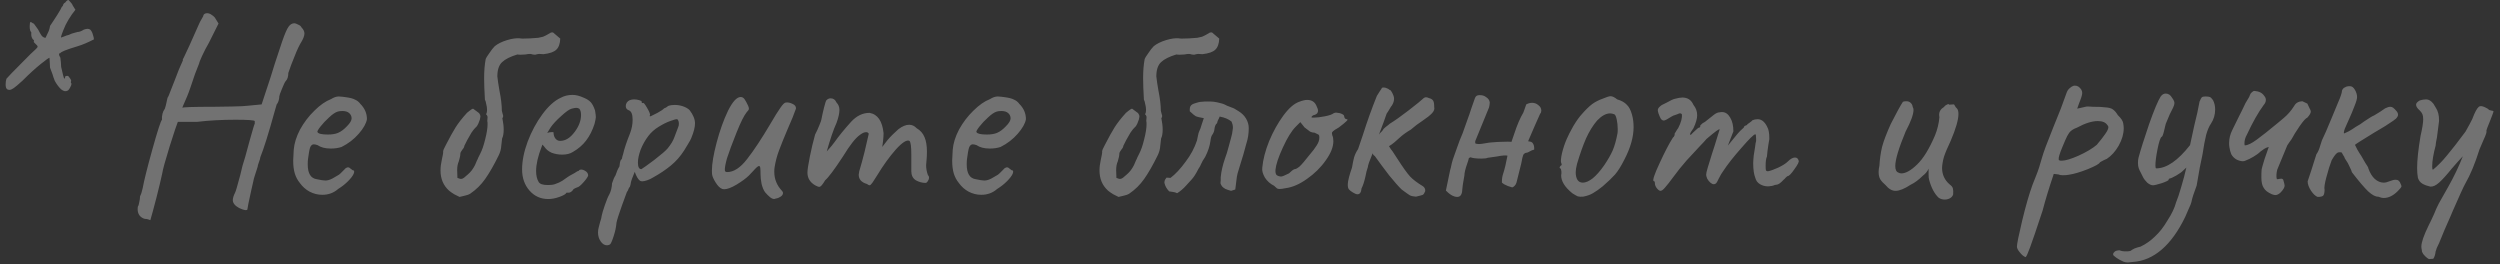 <?xml version="1.0" encoding="UTF-8"?> <svg xmlns="http://www.w3.org/2000/svg" width="227" height="24" viewBox="0 0 227 24" fill="none"><rect x="0" y="0" width="227" height="24" fill="#333333" stroke="none"/> <path d="M6.128 8.232C5.968 8.328 5.776 8.288 5.552 8.112C5.344 7.92 5.152 7.664 4.976 7.344C4.88 7.104 4.808 6.896 4.76 6.72L4.544 6.144L4.496 5.256C4.464 5.224 4.2 5.408 3.704 5.808C3.224 6.192 2.672 6.696 2.048 7.32C1.68 7.656 1.416 7.88 1.256 7.992C1.096 8.104 0.968 8.16 0.872 8.16C0.744 8.16 0.656 8.128 0.608 8.064C0.56 8 0.536 7.944 0.536 7.896C0.52 7.864 0.512 7.784 0.512 7.656C0.512 7.464 0.536 7.296 0.584 7.152C0.744 6.96 1.192 6.496 1.928 5.76C2.664 5.008 3.096 4.584 3.224 4.488C3.352 4.376 3.416 4.288 3.416 4.224C3.416 4.176 3.352 4.096 3.224 3.984C3.192 3.952 3.16 3.92 3.128 3.888C3.096 3.856 3.072 3.824 3.056 3.792C3.056 3.76 3.072 3.744 3.104 3.744C3.104 3.728 3.096 3.704 3.08 3.672C3.064 3.624 3.032 3.592 2.984 3.576C2.888 3.432 2.84 3.296 2.84 3.168V2.928C2.744 2.848 2.696 2.672 2.696 2.4C2.696 2.176 2.72 2.04 2.768 1.992C2.784 1.992 2.808 2 2.84 2.016C2.872 2.032 2.92 2.064 2.984 2.112C3.048 2.112 3.128 2.192 3.224 2.352C3.32 2.496 3.4 2.608 3.464 2.688C3.592 2.944 3.704 3.136 3.8 3.264C3.912 3.376 4.024 3.432 4.136 3.432C4.168 3.368 4.232 3.232 4.328 3.024C4.44 2.816 4.512 2.592 4.544 2.352C4.672 2.176 4.784 2.008 4.88 1.848C4.992 1.672 5.096 1.512 5.192 1.368C5.336 1.128 5.432 0.968 5.48 0.888C5.512 0.808 5.552 0.728 5.6 0.648C5.664 0.568 5.704 0.52 5.72 0.504C5.72 0.472 5.736 0.424 5.768 0.36C5.816 0.296 5.864 0.256 5.912 0.24C6.008 0.112 6.08 0.04 6.128 0.024C6.176 -0.008 6.216 -0.008 6.248 0.024C6.296 0.088 6.36 0.16 6.44 0.24C6.52 0.32 6.576 0.408 6.608 0.504L6.848 0.888L6.536 1.296C6.312 1.616 6.12 1.936 5.96 2.256C5.816 2.576 5.704 2.848 5.624 3.072C5.544 3.296 5.52 3.408 5.552 3.408C5.6 3.392 5.688 3.36 5.816 3.312C5.96 3.248 6.104 3.2 6.248 3.168C6.44 3.072 6.616 3.008 6.776 2.976C6.936 2.928 7.024 2.904 7.04 2.904C7.2 2.904 7.392 2.832 7.616 2.688C7.76 2.64 7.872 2.616 7.952 2.616C8.032 2.616 8.112 2.64 8.192 2.688C8.304 2.8 8.384 2.952 8.432 3.144C8.496 3.32 8.528 3.464 8.528 3.576C7.968 3.864 7.472 4.072 7.04 4.2C6.032 4.504 5.512 4.712 5.48 4.824C5.4 4.824 5.36 4.864 5.36 4.944C5.36 5.008 5.4 5.104 5.48 5.232C5.496 5.328 5.512 5.472 5.528 5.664C5.544 5.84 5.552 5.976 5.552 6.072C5.632 6.376 5.688 6.616 5.72 6.792C5.768 6.968 5.8 7.08 5.816 7.128C5.864 7.128 5.888 7.12 5.888 7.104C5.904 7.072 5.912 7.032 5.912 6.984C5.912 6.92 5.984 6.888 6.128 6.888C6.192 6.888 6.272 6.968 6.368 7.128C6.464 7.272 6.488 7.36 6.44 7.392V7.536C6.472 7.536 6.488 7.56 6.488 7.608C6.488 7.704 6.44 7.832 6.344 7.992C6.248 8.152 6.176 8.232 6.128 8.232ZM13.651 19.992C13.619 19.976 13.555 19.952 13.459 19.92C13.363 19.888 13.259 19.872 13.147 19.872C12.955 19.824 12.795 19.72 12.667 19.56C12.555 19.4 12.499 19.216 12.499 19.008C12.499 18.896 12.507 18.808 12.523 18.744C12.571 18.696 12.611 18.568 12.643 18.36C12.691 18.168 12.715 17.992 12.715 17.832C12.763 17.736 12.803 17.64 12.835 17.544C12.867 17.432 12.907 17.28 12.955 17.088C13.083 16.384 13.379 15.2 13.843 13.536C14.307 11.872 14.595 10.984 14.707 10.872V10.608C14.707 10.56 14.723 10.464 14.755 10.32C14.787 10.176 14.859 10.024 14.971 9.864C15.035 9.672 15.083 9.488 15.115 9.312C15.163 9.12 15.195 8.976 15.211 8.88C15.275 8.8 15.379 8.56 15.523 8.16C15.683 7.76 15.787 7.496 15.835 7.368C15.947 7.064 16.083 6.712 16.243 6.312C16.419 5.896 16.539 5.624 16.603 5.496V5.376C16.635 5.344 16.715 5.184 16.843 4.896C16.987 4.592 17.107 4.336 17.203 4.128C17.315 3.872 17.611 3.208 18.091 2.136C18.139 2.024 18.211 1.888 18.307 1.728C18.419 1.552 18.475 1.432 18.475 1.368C18.539 1.256 18.651 1.2 18.811 1.2C18.955 1.2 19.099 1.256 19.243 1.368C19.403 1.464 19.523 1.592 19.603 1.752L19.843 2.136L18.979 3.864C18.739 4.28 18.531 4.68 18.355 5.064C18.179 5.448 18.091 5.672 18.091 5.736C18.027 5.896 17.899 6.224 17.707 6.72C17.531 7.216 17.387 7.64 17.275 7.992C17.195 8.232 17.099 8.488 16.987 8.76C16.875 9.016 16.795 9.2 16.747 9.312C16.619 9.6 16.555 9.76 16.555 9.792C16.555 9.728 17.515 9.696 19.435 9.696C19.739 9.696 20.275 9.688 21.043 9.672C21.827 9.656 22.315 9.632 22.507 9.6L23.755 9.48L24.571 7.008C24.731 6.448 25.083 5.36 25.627 3.744C25.867 3.056 26.059 2.616 26.203 2.424C26.347 2.216 26.523 2.112 26.731 2.112C26.811 2.112 26.923 2.152 27.067 2.232C27.227 2.296 27.331 2.384 27.379 2.496C27.555 2.672 27.643 2.856 27.643 3.048C27.643 3.272 27.515 3.584 27.259 3.984C27.067 4.32 26.795 4.952 26.443 5.88C26.299 6.312 26.211 6.56 26.179 6.624C26.179 6.96 26.099 7.208 25.939 7.368C25.875 7.432 25.763 7.664 25.603 8.064C25.443 8.448 25.363 8.672 25.363 8.736C25.363 8.864 25.339 9.008 25.291 9.168C25.243 9.312 25.187 9.416 25.123 9.48L24.955 10.056C24.395 12.088 23.955 13.496 23.635 14.28C23.635 14.36 23.595 14.504 23.515 14.712C23.435 14.92 23.395 15.064 23.395 15.144C23.363 15.256 23.291 15.48 23.179 15.816C23.067 16.152 23.011 16.352 23.011 16.416C22.979 16.592 22.915 16.872 22.819 17.256C22.579 18.344 22.459 18.936 22.459 19.032C22.427 19.064 22.379 19.08 22.315 19.08C22.251 19.08 22.147 19.056 22.003 19.008C21.875 18.96 21.779 18.92 21.715 18.888C21.331 18.68 21.139 18.44 21.139 18.168C21.139 17.992 21.211 17.76 21.355 17.472C21.403 17.392 21.555 16.872 21.811 15.912L22.027 15.024C22.123 14.768 22.339 14.008 22.675 12.744C22.947 11.768 23.099 11.264 23.131 11.232V10.992C23.083 10.912 22.499 10.872 21.379 10.872C20.115 10.872 18.955 10.936 17.899 11.064H16.771H16.147C16.067 11.24 15.819 11.984 15.403 13.296C15.003 14.592 14.779 15.408 14.731 15.744C14.619 16.272 14.443 17.008 14.203 17.952C13.963 18.88 13.779 19.56 13.651 19.992ZM30.702 17.16C30.302 17.512 29.822 17.688 29.262 17.688C28.862 17.688 28.478 17.592 28.11 17.4C27.758 17.208 27.462 16.944 27.222 16.608C27.014 16.352 26.862 16.064 26.766 15.744C26.67 15.424 26.622 15.032 26.622 14.568C26.622 14.408 26.638 14.088 26.67 13.608C26.718 13.016 26.91 12.4 27.246 11.76C27.598 11.12 28.03 10.552 28.542 10.056C29.054 9.544 29.558 9.192 30.054 9C30.31 8.84 30.542 8.76 30.75 8.76C30.862 8.76 30.974 8.768 31.086 8.784C31.198 8.8 31.318 8.816 31.446 8.832C31.798 8.88 32.062 8.952 32.238 9.048C32.43 9.128 32.59 9.256 32.718 9.432C33.118 9.832 33.318 10.296 33.318 10.824C33.254 11.208 33.006 11.648 32.574 12.144C32.142 12.64 31.622 13.04 31.014 13.344C30.726 13.44 30.398 13.488 30.03 13.488C29.534 13.488 29.134 13.384 28.83 13.176C28.686 13.128 28.574 13.104 28.494 13.104C28.35 13.104 28.238 13.2 28.158 13.392C28.094 13.584 28.03 13.936 27.966 14.448C27.95 14.56 27.942 14.72 27.942 14.928C27.942 15.744 28.214 16.192 28.758 16.272C29.126 16.352 29.39 16.392 29.55 16.392C29.742 16.392 29.958 16.328 30.198 16.2L30.654 15.936C30.75 15.888 30.838 15.824 30.918 15.744C30.998 15.664 31.07 15.592 31.134 15.528C31.166 15.496 31.214 15.448 31.278 15.384C31.342 15.304 31.398 15.256 31.446 15.24C31.51 15.208 31.566 15.192 31.614 15.192C31.678 15.192 31.75 15.232 31.83 15.312C31.91 15.376 31.974 15.424 32.022 15.456C32.166 15.456 32.198 15.56 32.118 15.768C32.038 15.96 31.862 16.192 31.59 16.464C31.334 16.72 31.038 16.952 30.702 17.16ZM30.678 12.072C30.95 11.96 31.222 11.76 31.494 11.472C31.782 11.184 31.926 10.944 31.926 10.752C31.926 10.56 31.854 10.4 31.71 10.272C31.566 10.144 31.366 10.08 31.11 10.08C30.918 10.08 30.774 10.096 30.678 10.128C30.454 10.192 30.19 10.368 29.886 10.656C29.582 10.928 29.318 11.208 29.094 11.496C28.87 11.784 28.782 11.952 28.83 12C28.91 12.144 29.222 12.216 29.766 12.216C30.134 12.216 30.438 12.168 30.678 12.072ZM41.727 17.88C41.631 17.832 41.471 17.752 41.247 17.64C41.039 17.512 40.879 17.4 40.767 17.304C40.255 16.84 39.999 16.232 39.999 15.48C39.999 15.176 40.039 14.848 40.119 14.496C40.199 14.128 40.239 13.92 40.239 13.872C40.223 13.744 40.255 13.608 40.335 13.464C40.415 13.304 40.471 13.192 40.503 13.128C40.839 12.472 41.127 11.952 41.367 11.568C41.607 11.184 41.951 10.744 42.399 10.248C42.447 10.216 42.527 10.152 42.639 10.056C42.751 9.96 42.855 9.896 42.951 9.864L43.503 10.272C43.583 10.384 43.623 10.488 43.623 10.584C43.623 10.632 43.607 10.72 43.575 10.848C43.479 11.136 43.391 11.336 43.311 11.448C43.119 11.624 42.951 11.824 42.807 12.048C42.679 12.256 42.551 12.48 42.423 12.72C42.311 12.944 42.223 13.12 42.159 13.248C42.159 13.344 42.095 13.464 41.967 13.608C41.855 13.752 41.799 13.872 41.799 13.968C41.799 14.112 41.751 14.344 41.655 14.664C41.559 14.872 41.511 15.136 41.511 15.456L41.535 16.152C41.695 16.216 41.799 16.248 41.847 16.248C41.975 16.248 42.111 16.176 42.255 16.032C42.575 15.776 42.799 15.544 42.927 15.336C43.071 15.128 43.199 14.872 43.311 14.568C43.359 14.488 43.399 14.4 43.431 14.304C43.479 14.192 43.535 14.08 43.599 13.968C43.775 13.632 43.927 13.192 44.055 12.648C44.199 12.088 44.271 11.632 44.271 11.28C44.271 11.136 44.263 11.04 44.247 10.992V10.944L44.271 10.656C44.271 10.544 44.223 10.448 44.127 10.368C44.191 10.304 44.223 10.168 44.223 9.96C44.223 9.8 44.199 9.632 44.151 9.456C44.119 9.264 44.079 9.128 44.031 9.048C43.983 8.248 43.959 7.6 43.959 7.104C43.959 6.432 44.007 5.848 44.103 5.352C44.119 5.288 44.223 5.12 44.415 4.848C44.607 4.56 44.775 4.344 44.919 4.2C45.191 3.976 45.559 3.792 46.023 3.648C46.487 3.504 46.895 3.448 47.247 3.48C47.231 3.496 47.311 3.504 47.487 3.504C47.887 3.504 48.351 3.48 48.879 3.432C49.055 3.4 49.199 3.368 49.311 3.336C49.439 3.288 49.639 3.184 49.911 3.024C49.975 2.976 50.023 2.952 50.055 2.952C50.103 2.936 50.159 2.936 50.223 2.952L50.871 3.504C50.855 3.968 50.735 4.304 50.511 4.512C50.303 4.72 49.911 4.856 49.335 4.92L48.975 4.896C48.911 4.896 48.815 4.912 48.687 4.944C48.655 4.96 48.615 4.968 48.567 4.968C48.503 4.968 48.431 4.96 48.351 4.944C48.271 4.912 48.199 4.896 48.135 4.896C48.007 4.896 47.871 4.912 47.727 4.944C47.583 4.96 47.439 4.968 47.295 4.968C47.151 4.968 47.047 4.96 46.983 4.944C46.343 5.136 45.879 5.368 45.591 5.64C45.303 5.912 45.159 6.344 45.159 6.936C45.191 7.256 45.255 7.688 45.351 8.232C45.495 8.952 45.567 9.56 45.567 10.056C45.583 10.152 45.607 10.248 45.639 10.344C45.671 10.424 45.687 10.488 45.687 10.536C45.687 10.616 45.663 10.68 45.615 10.728C45.695 11.128 45.735 11.472 45.735 11.76C45.735 12.112 45.687 12.384 45.591 12.576C45.575 12.672 45.551 12.88 45.519 13.2C45.503 13.52 45.423 13.824 45.279 14.112C44.847 14.992 44.439 15.704 44.055 16.248C43.687 16.776 43.231 17.224 42.687 17.592C42.591 17.656 42.439 17.712 42.231 17.76C42.023 17.808 41.855 17.848 41.727 17.88ZM49.782 18.072C49.094 18.072 48.526 17.816 48.078 17.304C47.63 16.792 47.406 16.152 47.406 15.384C47.406 14.616 47.574 13.776 47.91 12.864C48.262 11.936 48.71 11.104 49.254 10.368C49.798 9.632 50.35 9.136 50.91 8.88C51.23 8.704 51.59 8.616 51.99 8.616C52.294 8.616 52.638 8.704 53.022 8.88C53.294 8.992 53.502 9.128 53.646 9.288C53.79 9.448 53.918 9.696 54.03 10.032C54.078 10.32 54.102 10.52 54.102 10.632C54.102 10.728 54.062 10.936 53.982 11.256C53.79 11.848 53.534 12.352 53.214 12.768C52.91 13.168 52.51 13.512 52.014 13.8C51.758 13.96 51.438 14.04 51.054 14.04C50.718 14.04 50.398 13.984 50.094 13.872C49.806 13.744 49.582 13.56 49.422 13.32L49.254 13.128L49.182 13.32C48.846 14.184 48.678 14.92 48.678 15.528C48.678 15.944 48.758 16.28 48.918 16.536C49.03 16.712 49.302 16.8 49.734 16.8C50.054 16.8 50.286 16.768 50.43 16.704C50.67 16.624 50.878 16.528 51.054 16.416C51.246 16.288 51.43 16.16 51.606 16.032L51.702 15.984H51.678C51.87 15.888 52.03 15.8 52.158 15.72C52.286 15.64 52.374 15.584 52.422 15.552C52.454 15.552 52.486 15.544 52.518 15.528C52.55 15.512 52.582 15.48 52.614 15.432C52.758 15.368 52.926 15.392 53.118 15.504C53.31 15.616 53.406 15.76 53.406 15.936C53.374 16.064 53.23 16.272 52.974 16.56C52.718 16.848 52.526 17 52.398 17.016C52.382 17.016 52.326 17.04 52.23 17.088C52.134 17.136 52.07 17.176 52.038 17.208H52.062C51.918 17.4 51.774 17.496 51.63 17.496H51.438C51.374 17.624 51.158 17.752 50.79 17.88C50.438 18.008 50.102 18.072 49.782 18.072ZM50.862 12.792C51.342 12.792 51.782 12.52 52.182 11.976C52.566 11.464 52.758 10.952 52.758 10.44C52.758 10.168 52.702 9.976 52.59 9.864C52.494 9.816 52.406 9.792 52.326 9.792C52.246 9.792 52.11 9.816 51.918 9.864C51.71 9.912 51.39 10.136 50.958 10.536C50.526 10.92 50.206 11.264 49.998 11.568L49.686 12.072C49.814 12.024 49.934 12 50.046 12C50.174 11.984 50.246 11.992 50.262 12.024C50.262 12.248 50.318 12.432 50.43 12.576C50.542 12.72 50.686 12.792 50.862 12.792ZM55.379 22.2C55.283 22.248 55.195 22.272 55.115 22.272C54.891 22.272 54.699 22.152 54.539 21.912C54.379 21.688 54.299 21.416 54.299 21.096C54.299 20.952 54.323 20.792 54.371 20.616C54.387 20.552 54.427 20.4 54.491 20.16C54.571 19.936 54.619 19.744 54.635 19.584C54.667 19.408 54.763 19.088 54.923 18.624C55.083 18.16 55.211 17.848 55.307 17.688C55.387 17.544 55.451 17.376 55.499 17.184C55.547 16.976 55.571 16.8 55.571 16.656C55.683 16.304 55.787 16.064 55.883 15.936C55.995 15.584 56.115 15.312 56.243 15.12C56.259 15.072 56.275 14.96 56.291 14.784C56.323 14.592 56.379 14.48 56.459 14.448C56.507 14.224 56.547 14.072 56.579 13.992C56.691 13.496 56.899 12.872 57.203 12.12C57.363 11.704 57.443 11.288 57.443 10.872C57.443 10.376 57.323 10.088 57.083 10.008C56.907 9.944 56.819 9.816 56.819 9.624C56.819 9.512 56.851 9.408 56.915 9.312C56.979 9.216 57.067 9.144 57.179 9.096C57.307 9.048 57.435 9.024 57.563 9.024C57.739 9.024 57.899 9.048 58.043 9.096C58.203 9.144 58.275 9.184 58.259 9.216C58.259 9.264 58.267 9.304 58.283 9.336C58.299 9.352 58.331 9.36 58.379 9.36C58.427 9.296 58.547 9.432 58.739 9.768C58.931 10.088 59.027 10.312 59.027 10.44C58.995 10.488 58.979 10.52 58.979 10.536C58.995 10.552 59.027 10.56 59.075 10.56C59.187 10.512 59.395 10.408 59.699 10.248C60.019 10.072 60.219 9.936 60.299 9.84C60.331 9.824 60.387 9.8 60.467 9.768C60.547 9.72 60.611 9.672 60.659 9.624C60.835 9.56 61.035 9.528 61.259 9.528C61.515 9.528 61.763 9.568 62.003 9.648C62.243 9.728 62.443 9.84 62.603 9.984C62.939 10.416 63.107 10.824 63.107 11.208C63.107 11.544 62.995 11.984 62.771 12.528C62.739 12.624 62.635 12.816 62.459 13.104C62.299 13.376 62.187 13.56 62.123 13.656C61.787 14.184 61.387 14.64 60.923 15.024C60.459 15.408 59.923 15.768 59.315 16.104C59.139 16.216 58.955 16.304 58.763 16.368C58.587 16.432 58.435 16.464 58.307 16.464C58.243 16.464 58.179 16.448 58.115 16.416C57.939 16.288 57.779 16.016 57.635 15.6C57.427 16.096 57.307 16.432 57.275 16.608C57.275 16.656 57.259 16.736 57.227 16.848C57.211 16.944 57.171 17.016 57.107 17.064C57.107 17.08 57.091 17.12 57.059 17.184C57.043 17.248 56.995 17.336 56.915 17.448C56.675 18.12 56.523 18.536 56.459 18.696C56.187 19.464 56.027 19.968 55.979 20.208C55.947 20.608 55.859 21.024 55.715 21.456C55.571 21.904 55.459 22.152 55.379 22.2ZM58.235 15.36C58.379 15.28 58.771 15 59.411 14.52C60.051 14.024 60.451 13.68 60.611 13.488C60.915 13.12 61.123 12.776 61.235 12.456C61.395 12.056 61.507 11.76 61.571 11.568C61.619 11.472 61.643 11.36 61.643 11.232C61.643 11.056 61.595 10.92 61.499 10.824C61.403 10.808 61.187 10.864 60.851 10.992C60.531 11.104 60.179 11.28 59.795 11.52C59.427 11.744 59.115 12.024 58.859 12.36C58.571 12.744 58.339 13.16 58.163 13.608C58.003 14.056 57.923 14.44 57.923 14.76C57.923 15.16 58.027 15.36 58.235 15.36ZM70.449 18.024C70.305 18.104 70.137 18.072 69.945 17.928C69.769 17.784 69.609 17.624 69.465 17.448C69.337 17.272 69.233 17.024 69.153 16.704C69.089 16.384 69.057 16.088 69.057 15.816C69.057 15.544 69.049 15.352 69.033 15.24C69.017 15.128 68.977 15.072 68.913 15.072C68.833 15.072 68.665 15.216 68.409 15.504L68.001 15.936C67.761 16.176 67.393 16.448 66.897 16.752C66.417 17.04 66.033 17.184 65.745 17.184C65.537 17.184 65.329 17.048 65.121 16.776C64.913 16.488 64.769 16.224 64.689 15.984C64.657 15.904 64.641 15.744 64.641 15.504C64.641 14.88 64.785 14.024 65.073 12.936C65.361 11.848 65.705 10.888 66.105 10.056C66.521 9.224 66.905 8.808 67.257 8.808C67.401 8.808 67.521 8.88 67.617 9.024C67.713 9.168 67.817 9.36 67.929 9.6C67.977 9.712 68.001 9.8 68.001 9.864C68.001 9.912 67.985 9.96 67.953 10.008C67.921 10.056 67.873 10.112 67.809 10.176C67.569 10.464 67.257 11.088 66.873 12.048C66.489 13.008 66.201 13.784 66.009 14.376C65.865 14.904 65.801 15.256 65.817 15.432V15.456C65.817 15.568 65.889 15.624 66.033 15.624C66.625 15.624 67.225 15.232 67.833 14.448C68.457 13.648 69.161 12.584 69.945 11.256C70.345 10.568 70.649 10.08 70.857 9.792C71.065 9.488 71.225 9.328 71.337 9.312C71.529 9.28 71.737 9.32 71.961 9.432C72.185 9.528 72.289 9.672 72.273 9.864C72.129 10.296 71.865 10.944 71.481 11.808C71.177 12.528 70.929 13.144 70.737 13.656C70.545 14.168 70.409 14.688 70.329 15.216C70.313 15.296 70.305 15.424 70.305 15.6C70.305 16.256 70.537 16.832 71.001 17.328C71.065 17.392 71.097 17.456 71.097 17.52C71.097 17.648 71.025 17.76 70.881 17.856C70.737 17.952 70.593 18.008 70.449 18.024ZM84.26 15.912C84.324 15.96 84.356 16.032 84.356 16.128C84.356 16.24 84.316 16.352 84.236 16.464C84.172 16.56 84.108 16.608 84.044 16.608C83.74 16.608 83.444 16.528 83.156 16.368C82.884 16.192 82.748 15.92 82.748 15.552V14.064C82.748 13.312 82.692 12.888 82.58 12.792C82.34 12.664 81.924 12.928 81.332 13.584C80.756 14.24 80.196 15.016 79.652 15.912C79.476 16.2 79.332 16.424 79.22 16.584C79.108 16.744 79.02 16.824 78.956 16.824C78.908 16.824 78.828 16.784 78.716 16.704C78.22 16.56 77.972 16.28 77.972 15.864C77.972 15.816 77.988 15.712 78.02 15.552C78.18 15.024 78.34 14.44 78.5 13.8C78.66 13.144 78.788 12.592 78.884 12.144C78.836 12.048 78.756 12 78.644 12C78.484 12 78.3 12.08 78.092 12.24C77.692 12.512 77.18 13.16 76.556 14.184C75.772 15.384 75.228 16.112 74.924 16.368C74.812 16.56 74.708 16.712 74.612 16.824C74.532 16.92 74.452 16.968 74.372 16.968C74.308 16.968 74.188 16.92 74.012 16.824C73.548 16.552 73.316 16.168 73.316 15.672C73.316 15.432 73.388 14.952 73.532 14.232C73.676 13.512 73.836 12.84 74.012 12.216C74.156 11.944 74.284 11.664 74.396 11.376C74.524 11.072 74.588 10.888 74.588 10.824C74.652 10.488 74.732 10.128 74.828 9.744C74.924 9.36 74.996 9.144 75.044 9.096C75.156 8.984 75.284 8.928 75.428 8.928C75.668 8.928 75.844 9.056 75.956 9.312C76.132 9.488 76.22 9.712 76.22 9.984C76.22 10.288 76.132 10.68 75.956 11.16C75.684 11.752 75.388 12.616 75.068 13.752C75.404 13.384 75.644 13.096 75.788 12.888C76.172 12.344 76.668 11.736 77.276 11.064C77.772 10.52 78.332 10.248 78.956 10.248C79.692 10.376 80.116 10.992 80.228 12.096C80.228 12.288 80.212 12.528 80.18 12.816C80.148 13.088 80.124 13.264 80.108 13.344C80.172 13.248 80.332 13.04 80.588 12.72C80.86 12.4 81.188 12.072 81.572 11.736C81.924 11.464 82.252 11.328 82.556 11.328C82.812 11.328 83.036 11.432 83.228 11.64C83.564 11.832 83.804 12.104 83.948 12.456C84.092 12.792 84.164 13.224 84.164 13.752C84.164 14.024 84.156 14.24 84.14 14.4C84.108 14.72 84.092 14.92 84.092 15C84.092 15.304 84.148 15.608 84.26 15.912ZM90.538 17.16C90.138 17.512 89.658 17.688 89.098 17.688C88.698 17.688 88.314 17.592 87.946 17.4C87.594 17.208 87.298 16.944 87.058 16.608C86.85 16.352 86.698 16.064 86.602 15.744C86.506 15.424 86.458 15.032 86.458 14.568C86.458 14.408 86.474 14.088 86.506 13.608C86.554 13.016 86.746 12.4 87.082 11.76C87.434 11.12 87.866 10.552 88.378 10.056C88.89 9.544 89.394 9.192 89.89 9C90.146 8.84 90.378 8.76 90.586 8.76C90.698 8.76 90.81 8.768 90.922 8.784C91.034 8.8 91.154 8.816 91.282 8.832C91.634 8.88 91.898 8.952 92.074 9.048C92.266 9.128 92.426 9.256 92.554 9.432C92.954 9.832 93.154 10.296 93.154 10.824C93.09 11.208 92.842 11.648 92.41 12.144C91.978 12.64 91.458 13.04 90.85 13.344C90.562 13.44 90.234 13.488 89.866 13.488C89.37 13.488 88.97 13.384 88.666 13.176C88.522 13.128 88.41 13.104 88.33 13.104C88.186 13.104 88.074 13.2 87.994 13.392C87.93 13.584 87.866 13.936 87.802 14.448C87.786 14.56 87.778 14.72 87.778 14.928C87.778 15.744 88.05 16.192 88.594 16.272C88.962 16.352 89.226 16.392 89.386 16.392C89.578 16.392 89.794 16.328 90.034 16.2L90.49 15.936C90.586 15.888 90.674 15.824 90.754 15.744C90.834 15.664 90.906 15.592 90.97 15.528C91.002 15.496 91.05 15.448 91.114 15.384C91.178 15.304 91.234 15.256 91.282 15.24C91.346 15.208 91.402 15.192 91.45 15.192C91.514 15.192 91.586 15.232 91.666 15.312C91.746 15.376 91.81 15.424 91.858 15.456C92.002 15.456 92.034 15.56 91.954 15.768C91.874 15.96 91.698 16.192 91.426 16.464C91.17 16.72 90.874 16.952 90.538 17.16ZM90.514 12.072C90.786 11.96 91.058 11.76 91.33 11.472C91.618 11.184 91.762 10.944 91.762 10.752C91.762 10.56 91.69 10.4 91.546 10.272C91.402 10.144 91.202 10.08 90.946 10.08C90.754 10.08 90.61 10.096 90.514 10.128C90.29 10.192 90.026 10.368 89.722 10.656C89.418 10.928 89.154 11.208 88.93 11.496C88.706 11.784 88.618 11.952 88.666 12C88.746 12.144 89.058 12.216 89.602 12.216C89.97 12.216 90.274 12.168 90.514 12.072ZM101.563 17.88C101.467 17.832 101.307 17.752 101.083 17.64C100.875 17.512 100.715 17.4 100.603 17.304C100.091 16.84 99.835 16.232 99.835 15.48C99.835 15.176 99.875 14.848 99.955 14.496C100.035 14.128 100.075 13.92 100.075 13.872C100.059 13.744 100.091 13.608 100.171 13.464C100.251 13.304 100.307 13.192 100.339 13.128C100.675 12.472 100.963 11.952 101.203 11.568C101.443 11.184 101.787 10.744 102.235 10.248C102.283 10.216 102.363 10.152 102.475 10.056C102.587 9.96 102.691 9.896 102.787 9.864L103.339 10.272C103.419 10.384 103.459 10.488 103.459 10.584C103.459 10.632 103.443 10.72 103.411 10.848C103.315 11.136 103.227 11.336 103.147 11.448C102.955 11.624 102.787 11.824 102.643 12.048C102.515 12.256 102.387 12.48 102.259 12.72C102.147 12.944 102.059 13.12 101.995 13.248C101.995 13.344 101.931 13.464 101.803 13.608C101.691 13.752 101.635 13.872 101.635 13.968C101.635 14.112 101.587 14.344 101.491 14.664C101.395 14.872 101.347 15.136 101.347 15.456L101.371 16.152C101.531 16.216 101.635 16.248 101.683 16.248C101.811 16.248 101.947 16.176 102.091 16.032C102.411 15.776 102.635 15.544 102.763 15.336C102.907 15.128 103.035 14.872 103.147 14.568C103.195 14.488 103.235 14.4 103.267 14.304C103.315 14.192 103.371 14.08 103.435 13.968C103.611 13.632 103.763 13.192 103.891 12.648C104.035 12.088 104.107 11.632 104.107 11.28C104.107 11.136 104.099 11.04 104.083 10.992V10.944L104.107 10.656C104.107 10.544 104.059 10.448 103.963 10.368C104.027 10.304 104.059 10.168 104.059 9.96C104.059 9.8 104.035 9.632 103.987 9.456C103.955 9.264 103.915 9.128 103.867 9.048C103.819 8.248 103.795 7.6 103.795 7.104C103.795 6.432 103.843 5.848 103.939 5.352C103.955 5.288 104.059 5.12 104.251 4.848C104.443 4.56 104.611 4.344 104.755 4.2C105.027 3.976 105.395 3.792 105.859 3.648C106.323 3.504 106.731 3.448 107.083 3.48C107.067 3.496 107.147 3.504 107.323 3.504C107.723 3.504 108.187 3.48 108.715 3.432C108.891 3.4 109.035 3.368 109.147 3.336C109.275 3.288 109.475 3.184 109.747 3.024C109.811 2.976 109.859 2.952 109.891 2.952C109.939 2.936 109.995 2.936 110.059 2.952L110.707 3.504C110.691 3.968 110.571 4.304 110.347 4.512C110.139 4.72 109.747 4.856 109.171 4.92L108.811 4.896C108.747 4.896 108.651 4.912 108.523 4.944C108.491 4.96 108.451 4.968 108.403 4.968C108.339 4.968 108.267 4.96 108.187 4.944C108.107 4.912 108.035 4.896 107.971 4.896C107.843 4.896 107.707 4.912 107.563 4.944C107.419 4.96 107.275 4.968 107.131 4.968C106.987 4.968 106.883 4.96 106.819 4.944C106.179 5.136 105.715 5.368 105.427 5.64C105.139 5.912 104.995 6.344 104.995 6.936C105.027 7.256 105.091 7.688 105.187 8.232C105.331 8.952 105.403 9.56 105.403 10.056C105.419 10.152 105.443 10.248 105.475 10.344C105.507 10.424 105.523 10.488 105.523 10.536C105.523 10.616 105.499 10.68 105.451 10.728C105.531 11.128 105.571 11.472 105.571 11.76C105.571 12.112 105.523 12.384 105.427 12.576C105.411 12.672 105.387 12.88 105.355 13.2C105.339 13.52 105.259 13.824 105.115 14.112C104.683 14.992 104.275 15.704 103.891 16.248C103.523 16.776 103.067 17.224 102.523 17.592C102.427 17.656 102.275 17.712 102.067 17.76C101.859 17.808 101.691 17.848 101.563 17.88ZM106.882 17.544C106.77 17.48 106.634 17.44 106.474 17.424C106.33 17.408 106.226 17.392 106.162 17.376C105.938 17.152 105.794 16.896 105.73 16.608V16.536C105.73 16.456 105.754 16.376 105.802 16.296C105.866 16.216 105.906 16.16 105.922 16.128L106.282 16.152C106.73 15.816 107.186 15.328 107.65 14.688C108.114 14.08 108.458 13.44 108.682 12.768C108.714 12.64 108.746 12.488 108.778 12.312C108.81 12.136 108.85 12 108.898 11.904C108.978 11.744 109.05 11.544 109.114 11.304C109.194 11.064 109.258 10.872 109.306 10.728C108.938 10.664 108.698 10.608 108.586 10.56C108.49 10.512 108.306 10.36 108.034 10.104C108.018 9.88 108.042 9.72 108.106 9.624C108.17 9.512 108.322 9.424 108.562 9.36C108.61 9.344 108.69 9.32 108.802 9.288C108.93 9.256 109.042 9.24 109.138 9.24C109.25 9.224 109.426 9.216 109.666 9.216C109.906 9.216 110.09 9.224 110.218 9.24C110.378 9.256 110.634 9.312 110.986 9.408C111.13 9.456 111.274 9.52 111.418 9.6C111.562 9.664 111.706 9.72 111.85 9.768C111.978 9.8 112.186 9.912 112.474 10.104C112.762 10.28 112.986 10.504 113.146 10.776C113.306 11.048 113.386 11.336 113.386 11.64C113.386 12.136 113.314 12.6 113.17 13.032C112.978 13.768 112.802 14.376 112.642 14.856C112.61 14.968 112.554 15.152 112.474 15.408C112.394 15.648 112.338 15.864 112.306 16.056C112.29 16.12 112.242 16.504 112.162 17.208L111.778 17.328C111.73 17.312 111.626 17.28 111.466 17.232C111.306 17.184 111.17 17.112 111.058 17.016C110.946 16.92 110.866 16.792 110.818 16.632L110.842 16.368V16.08C110.89 15.568 111.018 15.008 111.226 14.4C111.354 14.064 111.466 13.704 111.562 13.32C111.674 12.92 111.746 12.656 111.778 12.528C111.858 12.272 111.914 11.976 111.946 11.64V11.544C111.946 11.4 111.906 11.232 111.826 11.04C111.554 10.816 111.194 10.664 110.746 10.584C110.698 10.712 110.642 10.832 110.578 10.944C110.562 10.976 110.546 11.024 110.53 11.088C110.53 11.136 110.522 11.168 110.506 11.184C110.426 11.248 110.37 11.328 110.338 11.424C110.306 11.504 110.282 11.616 110.266 11.76C110.25 11.92 110.186 12.08 110.074 12.24C109.994 12.336 109.938 12.528 109.906 12.816C109.842 13.28 109.682 13.76 109.426 14.256C109.266 14.48 109.13 14.72 109.018 14.976C109.002 15.04 108.97 15.104 108.922 15.168C108.874 15.232 108.834 15.296 108.802 15.36C108.594 15.776 108.394 16.088 108.202 16.296C108.122 16.376 107.954 16.56 107.698 16.848C107.442 17.136 107.17 17.368 106.882 17.544ZM116.725 17.088C116.485 17.136 116.309 17.16 116.197 17.16C116.101 17.16 116.021 17.144 115.957 17.112C115.893 17.064 115.805 16.984 115.693 16.872C115.341 16.696 115.061 16.448 114.853 16.128C114.661 15.792 114.581 15.496 114.613 15.24C114.677 14.504 114.885 13.696 115.237 12.816C115.605 11.936 116.037 11.16 116.533 10.488C117.029 9.816 117.509 9.4 117.973 9.24C118.261 9.128 118.501 9.072 118.693 9.072C119.077 9.072 119.349 9.232 119.509 9.552C119.621 9.776 119.677 9.944 119.677 10.056C119.677 10.248 119.565 10.376 119.341 10.44C119.293 10.44 119.237 10.464 119.173 10.512C119.109 10.56 119.077 10.608 119.077 10.656C119.093 10.672 119.165 10.68 119.293 10.68C119.565 10.68 119.901 10.64 120.301 10.56C120.701 10.48 120.957 10.392 121.069 10.296C121.165 10.248 121.245 10.224 121.309 10.224L121.645 10.272C121.917 10.352 122.053 10.448 122.053 10.56C122.053 10.624 122.077 10.688 122.125 10.752C122.173 10.8 122.229 10.824 122.293 10.824C122.389 10.84 122.373 10.904 122.245 11.016C122.133 11.128 121.909 11.312 121.573 11.568C121.493 11.616 121.373 11.688 121.213 11.784C121.069 11.88 120.981 11.96 120.949 12.024C120.933 12.088 120.941 12.176 120.973 12.288C121.037 12.432 121.069 12.608 121.069 12.816C121.069 13.344 120.837 13.928 120.373 14.568C119.925 15.208 119.357 15.768 118.669 16.248C117.997 16.728 117.349 17.008 116.725 17.088ZM116.317 16.032C116.413 16.032 116.653 15.936 117.037 15.744C117.245 15.536 117.413 15.408 117.541 15.36C117.653 15.36 117.805 15.28 117.997 15.12C118.189 14.944 118.485 14.6 118.885 14.088C119.189 13.736 119.413 13.44 119.557 13.2C119.717 12.96 119.797 12.728 119.797 12.504C119.797 12.408 119.789 12.336 119.773 12.288C119.757 12.24 119.701 12.2 119.605 12.168C119.525 12.12 119.445 12.08 119.365 12.048C119.221 12.048 119.085 12.016 118.957 11.952C118.845 11.872 118.677 11.744 118.453 11.568L118.069 11.088L117.661 11.496C117.277 11.88 116.885 12.512 116.485 13.392C116.085 14.256 115.861 14.928 115.813 15.408C115.797 15.632 115.829 15.792 115.909 15.888C116.005 15.968 116.141 16.016 116.317 16.032ZM128.114 11.76C127.682 12.016 127.33 12.272 127.058 12.528C126.962 12.608 126.818 12.736 126.626 12.912C126.434 13.072 126.266 13.192 126.122 13.272C126.25 13.496 126.354 13.648 126.434 13.728L126.842 14.352C127.386 15.2 127.786 15.76 128.042 16.032C128.298 16.304 128.69 16.6 129.218 16.92C129.362 17.032 129.426 17.176 129.41 17.352C129.346 17.528 129.274 17.64 129.194 17.688C129.13 17.72 128.922 17.776 128.57 17.856C128.33 17.84 128.146 17.8 128.018 17.736C127.906 17.672 127.658 17.496 127.274 17.208C127.018 16.968 126.642 16.544 126.146 15.936C125.666 15.312 125.226 14.72 124.826 14.16C124.746 14.128 124.682 14.048 124.634 13.92C124.346 14.608 124.202 15.024 124.202 15.168C124.106 15.44 124.034 15.72 123.986 16.008C123.874 16.504 123.754 16.872 123.626 17.112C123.594 17.464 123.474 17.64 123.266 17.64C123.154 17.64 123.01 17.584 122.834 17.472C122.674 17.376 122.554 17.28 122.474 17.184C122.41 17.088 122.378 16.968 122.378 16.824C122.378 16.6 122.418 16.344 122.498 16.056C122.578 15.768 122.666 15.488 122.762 15.216C122.826 14.832 122.89 14.52 122.954 14.28C123.034 14.024 123.154 13.776 123.314 13.536L123.746 12.264C124.13 11.048 124.554 9.864 125.018 8.712C125.098 8.568 125.178 8.44 125.258 8.328C125.338 8.2 125.402 8.104 125.45 8.04C125.45 7.976 125.514 7.944 125.642 7.944C125.738 7.944 125.834 7.968 125.93 8.016C126.026 8.048 126.106 8.096 126.17 8.16C126.234 8.144 126.322 8.248 126.434 8.472C126.546 8.696 126.594 8.872 126.578 9C126.578 9.176 126.514 9.368 126.386 9.576C126.338 9.624 126.274 9.72 126.194 9.864C126.114 10.008 126.018 10.16 125.906 10.32C125.762 10.752 125.53 11.384 125.21 12.216L125.234 12.192C125.282 12.112 125.346 12.04 125.426 11.976C125.506 11.896 125.554 11.84 125.57 11.808C125.586 11.744 125.674 11.648 125.834 11.52C126.01 11.392 126.13 11.296 126.194 11.232C126.642 10.96 127.218 10.552 127.922 10.008C128.642 9.448 129.066 9.104 129.194 8.976C129.29 8.88 129.386 8.832 129.482 8.832C129.562 8.832 129.65 8.856 129.746 8.904C129.938 8.952 130.066 9.032 130.13 9.144C130.194 9.24 130.226 9.432 130.226 9.72C130.274 9.896 130.21 10.08 130.034 10.272C129.858 10.464 129.578 10.688 129.194 10.944C128.778 11.216 128.418 11.488 128.114 11.76ZM138.583 9.48C138.759 9.384 138.935 9.336 139.111 9.336C139.335 9.336 139.527 9.408 139.687 9.552C139.863 9.68 139.951 9.848 139.951 10.056C139.951 10.088 139.935 10.168 139.903 10.296C139.951 10.088 139.783 10.432 139.399 11.328C139.015 12.224 138.807 12.704 138.775 12.768V12.84C138.999 12.84 139.143 12.912 139.207 13.056C139.287 13.184 139.319 13.36 139.303 13.584C139.159 13.616 139.023 13.672 138.895 13.752C138.767 13.832 138.663 13.872 138.583 13.872C138.535 13.872 138.479 13.896 138.415 13.944C138.351 13.992 138.311 14.048 138.295 14.112C138.263 14.176 138.207 14.424 138.127 14.856L137.695 16.584C137.663 16.696 137.607 16.792 137.527 16.872C137.447 16.952 137.375 17 137.311 17.016C137.247 17 137.119 16.96 136.927 16.896C136.751 16.816 136.631 16.76 136.567 16.728C136.503 16.68 136.439 16.632 136.375 16.584V16.44C136.375 16.216 136.415 15.984 136.495 15.744C136.623 15.36 136.751 14.824 136.879 14.136C136.751 14.088 136.431 14.112 135.919 14.208C135.407 14.288 135.127 14.328 135.079 14.328C134.983 14.376 134.791 14.4 134.503 14.4C134.039 14.4 133.711 14.36 133.519 14.28L133.375 14.352C133.343 14.496 133.295 14.656 133.231 14.832C133.055 15.328 132.967 15.696 132.967 15.936C132.935 16.16 132.903 16.344 132.871 16.488C132.839 16.648 132.807 16.888 132.775 17.208C132.759 17.656 132.607 17.88 132.319 17.88C132.143 17.88 131.951 17.816 131.743 17.688C131.631 17.624 131.479 17.496 131.287 17.304L131.671 15.456C131.719 15.312 131.767 15.112 131.815 14.856C131.879 14.6 131.943 14.392 132.007 14.232L132.271 13.488C132.463 12.928 132.639 12.472 132.799 12.12C132.799 12.12 132.967 11.648 133.303 10.704C133.351 10.592 133.455 10.288 133.615 9.792C133.791 9.28 133.895 8.984 133.927 8.904C133.991 8.728 134.119 8.64 134.311 8.64C134.567 8.624 134.783 8.688 134.959 8.832C135.151 8.96 135.255 9.12 135.271 9.312C135.271 9.36 135.263 9.44 135.247 9.552C135.231 9.648 135.215 9.72 135.199 9.768L133.951 12.816V13.008C134.015 13.056 134.127 13.08 134.287 13.08C134.415 13.08 134.607 13.056 134.863 13.008C135.135 12.96 135.303 12.936 135.367 12.936C135.511 12.92 135.727 12.904 136.015 12.888C136.303 12.872 136.591 12.864 136.879 12.864C137.103 12.864 137.223 12.872 137.239 12.888L137.503 12.12C137.759 11.336 138.031 10.704 138.319 10.224C138.335 10.176 138.367 10.088 138.415 9.96C138.463 9.816 138.519 9.656 138.583 9.48ZM143.746 17.856C143.554 17.872 143.394 17.864 143.266 17.832C143.154 17.784 142.986 17.688 142.762 17.544C142.074 16.984 141.738 16.432 141.754 15.888C141.77 15.84 141.778 15.768 141.778 15.672C141.778 15.576 141.77 15.504 141.754 15.456C141.738 15.392 141.73 15.352 141.73 15.336C141.666 15.288 141.626 15.256 141.61 15.24C141.61 15.208 141.618 15.176 141.634 15.144C141.666 15.112 141.69 15.08 141.706 15.048C141.77 15.032 141.802 15 141.802 14.952C141.802 14.904 141.786 14.848 141.754 14.784C141.706 14.656 141.73 14.368 141.826 13.92C141.938 13.456 142.082 13.024 142.258 12.624C142.386 12.32 142.586 11.928 142.858 11.448C143.146 10.968 143.41 10.6 143.65 10.344C143.986 9.96 144.29 9.664 144.562 9.456C144.85 9.248 145.178 9.08 145.546 8.952C145.882 8.808 146.114 8.736 146.242 8.736C146.402 8.736 146.602 8.832 146.842 9.024C147.226 9.136 147.514 9.296 147.706 9.504C147.914 9.696 148.074 10 148.186 10.416C148.282 10.752 148.33 11.128 148.33 11.544C148.33 12.44 148.05 13.424 147.49 14.496C147.202 15.072 146.922 15.52 146.65 15.84C146.378 16.144 146.002 16.504 145.522 16.92C145.186 17.192 144.89 17.4 144.634 17.544C144.394 17.688 144.098 17.792 143.746 17.856ZM145.666 15C146.002 14.504 146.258 14.056 146.434 13.656C146.61 13.24 146.754 12.728 146.866 12.12C146.882 12.056 146.89 11.928 146.89 11.736C146.89 11.416 146.858 11.112 146.794 10.824C146.73 10.536 146.65 10.384 146.554 10.368C146.426 10.32 146.306 10.296 146.194 10.296C145.826 10.296 145.434 10.512 145.018 10.944C144.634 11.392 144.298 11.936 144.01 12.576C143.738 13.2 143.466 13.968 143.194 14.88C143.114 15.2 143.074 15.456 143.074 15.648C143.074 15.936 143.13 16.168 143.242 16.344C143.354 16.504 143.514 16.584 143.722 16.584C143.978 16.584 144.274 16.456 144.61 16.2C144.946 15.928 145.298 15.528 145.666 15ZM150.455 17.112C150.327 16.952 150.263 16.792 150.263 16.632C150.263 16.504 150.223 16.44 150.143 16.44C150.047 16.344 150.231 15.8 150.695 14.808C151.159 13.8 151.559 13.032 151.895 12.504C151.959 12.456 152.007 12.392 152.039 12.312C152.071 12.216 152.071 12.168 152.039 12.168C152.071 12.12 152.119 12.04 152.183 11.928C152.247 11.816 152.311 11.72 152.375 11.64C152.647 11.112 152.759 10.688 152.711 10.368C152.647 10.304 152.575 10.28 152.495 10.296C152.431 10.312 152.391 10.328 152.375 10.344C152.343 10.36 152.255 10.392 152.111 10.44C151.983 10.472 151.871 10.52 151.775 10.584C151.407 10.824 151.175 10.944 151.079 10.944C150.983 10.944 150.895 10.896 150.815 10.8C150.751 10.704 150.679 10.544 150.599 10.32C150.551 10.176 150.527 10.072 150.527 10.008C150.527 9.896 150.591 9.784 150.719 9.672C150.815 9.576 150.927 9.504 151.055 9.456C151.199 9.392 151.295 9.344 151.343 9.312C151.679 9.12 151.919 9.008 152.063 8.976C152.351 8.896 152.583 8.856 152.759 8.856C153.239 8.856 153.575 9.08 153.767 9.528C153.991 9.8 154.103 10.112 154.103 10.464C154.103 10.768 153.991 11.16 153.767 11.64L153.527 12C153.479 12.096 153.455 12.16 153.455 12.192C153.455 12.224 153.463 12.24 153.479 12.24C153.543 12.24 153.615 12.184 153.695 12.072C153.775 11.992 153.879 11.896 154.007 11.784C154.135 11.656 154.223 11.592 154.271 11.592C154.287 11.592 154.311 11.584 154.343 11.568C154.375 11.536 154.391 11.472 154.391 11.376L154.631 11.16C154.695 11.16 154.887 11.024 155.207 10.752L155.663 10.392C155.839 10.264 155.999 10.2 156.143 10.2C156.191 10.184 156.263 10.176 156.359 10.176C156.663 10.176 156.911 10.344 157.103 10.68C157.295 11 157.391 11.416 157.391 11.928L156.887 13.224L157.751 12.168C157.895 11.992 158.087 11.8 158.327 11.592C158.359 11.496 158.399 11.44 158.447 11.424C158.511 11.392 158.551 11.376 158.567 11.376C158.583 11.376 158.599 11.368 158.615 11.352C158.647 11.336 158.663 11.312 158.663 11.28C158.727 11.232 158.807 11.176 158.903 11.112C159.015 11.032 159.087 10.968 159.119 10.92C159.263 10.856 159.423 10.824 159.599 10.824C159.935 10.824 160.215 11.04 160.439 11.472C160.535 11.648 160.591 11.808 160.607 11.952C160.639 12.08 160.655 12.304 160.655 12.624C160.591 12.976 160.535 13.344 160.487 13.728C160.487 13.792 160.471 13.952 160.439 14.208C160.359 14.384 160.319 14.656 160.319 15.024C160.319 15.248 160.327 15.392 160.343 15.456C160.375 15.52 160.439 15.552 160.535 15.552C160.775 15.504 161.087 15.392 161.471 15.216C161.871 15.024 162.159 14.84 162.335 14.664C162.575 14.424 162.791 14.304 162.983 14.304C163.159 14.304 163.271 14.4 163.319 14.592C163.367 14.688 163.239 14.944 162.935 15.36C162.647 15.776 162.447 15.984 162.335 15.984C162.303 15.984 162.239 16.032 162.143 16.128C162.063 16.224 161.999 16.288 161.951 16.32C161.679 16.624 161.455 16.776 161.279 16.776C161.215 16.776 161.127 16.8 161.015 16.848C160.919 16.88 160.831 16.896 160.751 16.896C160.719 16.912 160.639 16.92 160.511 16.92C160.271 16.92 160.039 16.856 159.815 16.728C159.591 16.6 159.447 16.408 159.383 16.152C159.255 15.832 159.191 15.384 159.191 14.808C159.191 14.664 159.207 14.432 159.239 14.112L159.359 13.368C159.391 13.064 159.423 12.88 159.455 12.816V12.6C159.455 12.328 159.431 12.192 159.383 12.192C159.255 12.192 158.831 12.608 158.111 13.44C157.391 14.256 156.839 14.96 156.455 15.552C156.343 15.696 156.215 15.912 156.071 16.2C155.943 16.472 155.863 16.616 155.831 16.632C155.767 16.696 155.695 16.728 155.615 16.728C155.519 16.728 155.415 16.68 155.303 16.584C155.191 16.488 155.095 16.368 155.015 16.224C154.951 16.064 154.919 15.944 154.919 15.864C154.919 15.752 154.967 15.536 155.063 15.216C155.159 14.88 155.295 14.44 155.471 13.896C155.647 13.368 155.791 12.912 155.903 12.528C156.031 12.144 156.111 11.888 156.143 11.76C156.143 11.648 155.743 11.936 154.943 12.624C154.783 12.816 154.599 13.016 154.391 13.224C154.023 13.608 153.607 14.056 153.143 14.568C152.695 15.08 152.303 15.568 151.967 16.032C151.615 16.512 151.351 16.848 151.175 17.04C151.015 17.232 150.879 17.328 150.767 17.328C150.687 17.328 150.583 17.256 150.455 17.112ZM176.027 17.952C175.643 17.584 175.355 17.04 175.163 16.32C175.131 16.224 175.115 16.056 175.115 15.816C175.115 15.576 175.115 15.408 175.115 15.312C175.019 15.552 174.843 15.768 174.587 15.96C174.219 16.328 173.851 16.6 173.483 16.776C172.923 17.144 172.467 17.328 172.115 17.328C171.795 17.328 171.491 17.152 171.203 16.8C170.995 16.624 170.835 16.448 170.723 16.272C170.627 16.096 170.579 15.88 170.579 15.624C170.579 15.448 170.603 15.256 170.651 15.048C170.683 14.456 170.763 13.888 170.891 13.344C171.035 12.8 171.299 12.104 171.683 11.256C172.195 10.248 172.563 9.576 172.787 9.24C172.867 9.208 172.971 9.192 173.099 9.192C173.259 9.192 173.387 9.24 173.483 9.336C173.595 9.432 173.659 9.56 173.675 9.72C173.723 9.784 173.747 9.872 173.747 9.984C173.747 10.384 173.507 11.04 173.027 11.952C172.403 13.456 172.091 14.496 172.091 15.072C172.091 15.408 172.187 15.608 172.379 15.672C172.459 15.72 172.547 15.744 172.643 15.744C173.043 15.744 173.523 15.472 174.083 14.928C174.643 14.384 175.179 13.512 175.691 12.312C175.915 11.768 176.051 11.208 176.099 10.632C176.083 10.584 176.075 10.512 176.075 10.416C176.075 10.128 176.219 9.896 176.507 9.72C176.571 9.624 176.659 9.552 176.771 9.504C176.883 9.44 176.955 9.44 176.987 9.504L177.371 9.48C177.419 9.464 177.467 9.512 177.515 9.624C177.563 9.72 177.611 9.784 177.659 9.816C177.771 9.912 177.827 10.088 177.827 10.344C177.827 10.872 177.595 11.68 177.131 12.768C176.827 13.408 176.619 13.904 176.507 14.256C176.411 14.592 176.355 14.92 176.339 15.24C176.339 15.848 176.571 16.352 177.035 16.752C177.195 16.864 177.291 16.984 177.323 17.112C177.355 17.24 177.363 17.416 177.347 17.64C177.315 17.784 177.219 17.904 177.059 18C176.915 18.08 176.755 18.12 176.579 18.12C176.371 18.12 176.187 18.064 176.027 17.952ZM183.93 23.352C183.754 23.288 183.578 23.144 183.402 22.92C183.226 22.712 183.138 22.536 183.138 22.392C183.138 22.152 183.298 21.36 183.618 20.016C183.938 18.688 184.25 17.608 184.554 16.776C184.57 16.712 184.674 16.448 184.866 15.984C185.058 15.52 185.242 14.96 185.418 14.304C185.546 13.84 185.882 12.936 186.426 11.592L187.122 9.864L187.674 8.352C187.722 8.224 187.802 8.112 187.914 8.016C188.042 7.904 188.154 7.832 188.25 7.8C188.282 7.784 188.338 7.776 188.418 7.776C188.642 7.776 188.834 7.904 188.994 8.16C189.042 8.256 189.066 8.352 189.066 8.448C189.066 8.608 188.97 8.92 188.778 9.384L188.61 9.864L189.474 9.672C189.698 9.672 189.882 9.68 190.026 9.696C190.602 9.696 190.962 9.712 191.106 9.744C191.458 9.76 191.706 9.824 191.85 9.936C192.01 10.048 192.162 10.224 192.306 10.464C192.594 10.736 192.754 10.976 192.786 11.184C192.818 11.376 192.834 11.528 192.834 11.64C192.834 12.152 192.682 12.68 192.378 13.224C192.074 13.752 191.714 14.152 191.298 14.424C191.138 14.488 191.002 14.552 190.89 14.616C190.778 14.68 190.706 14.72 190.674 14.736C190.642 14.864 190.274 15.072 189.57 15.36C188.882 15.632 188.314 15.8 187.866 15.864C187.706 15.896 187.522 15.912 187.314 15.912C187.138 15.912 187.002 15.888 186.906 15.84C186.714 15.808 186.586 15.792 186.522 15.792C186.474 15.792 186.45 15.824 186.45 15.888C186.05 17.072 185.722 18.152 185.466 19.128C184.906 20.824 184.53 21.928 184.338 22.44C184.146 22.968 184.01 23.272 183.93 23.352ZM186.93 14.496C186.946 14.56 187.034 14.592 187.194 14.592C187.53 14.592 188.042 14.44 188.73 14.136C189.434 13.816 189.986 13.488 190.386 13.152C190.722 12.752 190.978 12.424 191.154 12.168C191.346 11.896 191.442 11.688 191.442 11.544C191.442 11.48 191.41 11.416 191.346 11.352C191.186 11.112 190.898 10.992 190.482 10.992C189.954 10.992 189.322 11.192 188.586 11.592C188.266 11.704 188.034 11.856 187.89 12.048C187.762 12.224 187.642 12.448 187.53 12.72C187.418 12.992 187.33 13.2 187.266 13.344C187.01 13.952 186.898 14.336 186.93 14.496ZM200.944 9.096C201.072 9.352 201.136 9.632 201.136 9.936C201.136 10.416 201.008 10.848 200.752 11.232C200.592 11.456 200.448 11.792 200.32 12.24C200.208 12.688 200.096 13.288 199.984 14.04C199.84 14.648 199.664 15.584 199.456 16.848C199.2 17.52 199.04 18.024 198.976 18.36C198.96 18.456 198.88 18.656 198.736 18.96C198.608 19.264 198.504 19.504 198.424 19.68C197.8 20.976 197.088 21.968 196.288 22.656C195.488 23.344 194.616 23.72 193.672 23.784C193.416 23.816 193.264 23.832 193.216 23.832C193.072 23.832 192.936 23.808 192.808 23.76C192.696 23.712 192.568 23.648 192.424 23.568C192.36 23.536 192.272 23.48 192.16 23.4C192.048 23.32 191.968 23.256 191.92 23.208C191.888 23.176 191.872 23.136 191.872 23.088C191.872 23.008 191.92 22.928 192.016 22.848C192.112 22.768 192.264 22.728 192.472 22.728C192.584 22.792 192.776 22.824 193.048 22.824C193.32 22.824 193.48 22.792 193.528 22.728C193.56 22.696 193.656 22.64 193.816 22.56C193.976 22.496 194.16 22.44 194.368 22.392C194.864 22.152 195.304 21.84 195.688 21.456C196.088 21.088 196.456 20.616 196.792 20.04C197.192 19.432 197.456 18.88 197.584 18.384C197.728 18.048 197.888 17.568 198.064 16.944C198.256 16.304 198.408 15.728 198.52 15.216L198.208 15.504C198.128 15.6 197.928 15.744 197.608 15.936C197.288 16.112 197.096 16.2 197.032 16.2C197.016 16.2 196.992 16.208 196.96 16.224C196.928 16.24 196.912 16.272 196.912 16.32C196.912 16.384 196.704 16.488 196.288 16.632C195.872 16.76 195.608 16.824 195.496 16.824C195.336 16.824 195.16 16.744 194.968 16.584C194.792 16.408 194.664 16.24 194.584 16.08C194.536 15.968 194.472 15.84 194.392 15.696C194.312 15.552 194.248 15.416 194.2 15.288C194.152 15.144 194.128 14.984 194.128 14.808C194.128 14.6 194.144 14.44 194.176 14.328C194.368 13.608 194.688 12.592 195.136 11.28C195.6 9.968 195.952 9.128 196.192 8.76C196.32 8.584 196.472 8.496 196.648 8.496C196.888 8.496 197.08 8.624 197.224 8.88C197.368 9.072 197.44 9.232 197.44 9.36C197.44 9.456 197.4 9.592 197.32 9.768C197.24 9.944 197.136 10.152 197.008 10.392C196.944 10.568 196.864 10.76 196.768 10.968C196.672 11.176 196.624 11.304 196.624 11.352C196.608 11.416 196.56 11.616 196.48 11.952C196.4 12.272 196.328 12.432 196.264 12.432C196.152 12.528 196.032 12.896 195.904 13.536C195.776 14.176 195.712 14.672 195.712 15.024C195.712 15.2 195.736 15.288 195.784 15.288C196.728 15.288 197.752 14.584 198.856 13.176C199 12.472 199.128 11.88 199.24 11.4C199.448 10.584 199.608 9.856 199.72 9.216C199.816 8.992 199.888 8.864 199.936 8.832C199.984 8.784 200.088 8.76 200.248 8.76C200.44 8.76 200.576 8.776 200.656 8.808C200.736 8.84 200.832 8.936 200.944 9.096ZM206.292 17.64C205.924 17.48 205.676 17.288 205.548 17.064C205.404 16.856 205.332 16.536 205.332 16.104C205.332 15.8 205.34 15.56 205.356 15.384C205.372 15.288 205.46 14.976 205.62 14.448C205.796 13.92 205.924 13.552 206.004 13.344C205.86 13.376 205.724 13.432 205.596 13.512C205.484 13.592 205.372 13.672 205.26 13.752C205.1 13.912 204.884 14.072 204.612 14.232C204.34 14.392 204.092 14.512 203.868 14.592C203.804 14.624 203.732 14.64 203.652 14.64C203.476 14.64 203.276 14.584 203.052 14.472C202.844 14.344 202.692 14.184 202.596 13.992C202.516 13.8 202.46 13.584 202.428 13.344C202.412 13.264 202.404 13.144 202.404 12.984C202.404 12.584 202.5 12.192 202.692 11.808L203.292 10.584C203.436 10.312 203.636 9.904 203.892 9.36C203.94 9.264 204.012 9.144 204.108 9C204.204 8.856 204.268 8.728 204.3 8.616C204.316 8.552 204.364 8.48 204.444 8.4C204.54 8.304 204.628 8.256 204.708 8.256C205.124 8.288 205.42 8.44 205.596 8.712C205.692 8.824 205.74 8.944 205.74 9.072C205.74 9.232 205.676 9.384 205.548 9.528C205.052 10.2 204.54 11.104 204.012 12.24C203.868 12.496 203.796 12.752 203.796 13.008C203.796 13.088 203.804 13.152 203.82 13.2C204.076 13.2 204.444 13.024 204.924 12.672C205.404 12.32 206.02 11.832 206.772 11.208L207.348 10.728C207.716 10.424 208.036 10.056 208.308 9.624C208.452 9.352 208.7 9.208 209.052 9.192C209.292 9.304 209.444 9.376 209.508 9.408C209.572 9.536 209.636 9.672 209.7 9.816C209.78 9.944 209.82 10.048 209.82 10.128C209.82 10.272 209.708 10.464 209.484 10.704C209.372 10.72 209.148 10.968 208.812 11.448C208.492 11.912 208.244 12.312 208.068 12.648C208.02 12.728 207.956 12.816 207.876 12.912C207.812 12.992 207.748 13.088 207.684 13.2L206.772 15.408C206.756 15.472 206.74 15.552 206.724 15.648C206.708 15.744 206.7 15.864 206.7 16.008C206.7 16.136 206.716 16.224 206.748 16.272C206.828 16.272 206.892 16.264 206.94 16.248C207.004 16.232 207.068 16.224 207.132 16.224C207.228 16.224 207.292 16.264 207.324 16.344C207.404 16.616 207.444 16.784 207.444 16.848C207.444 17.008 207.332 17.208 207.108 17.448C206.932 17.624 206.764 17.712 206.604 17.712C206.524 17.712 206.42 17.688 206.292 17.64ZM210.446 17.88C210.254 17.816 210.054 17.632 209.846 17.328C209.638 17.008 209.534 16.72 209.534 16.464L209.87 15.456L210.326 14.016C210.47 13.808 210.582 13.56 210.662 13.272C210.758 12.968 210.814 12.792 210.83 12.744C210.99 12.44 211.31 11.704 211.79 10.536L212.246 9.432L212.438 8.976C212.534 8.736 212.598 8.544 212.63 8.4C212.63 8.272 212.662 8.168 212.726 8.088C212.79 7.992 212.854 7.944 212.918 7.944C212.998 7.864 213.15 7.824 213.374 7.824C213.55 7.824 213.702 7.936 213.83 8.16C213.958 8.384 214.022 8.6 214.022 8.808C214.022 8.984 213.942 9.264 213.782 9.648C213.638 10.032 213.478 10.416 213.302 10.8C213.158 11.104 213.03 11.392 212.918 11.664C212.822 11.92 212.798 12.072 212.846 12.12C212.91 12.088 213.046 12.024 213.254 11.928C213.462 11.816 213.678 11.68 213.902 11.52C214.046 11.44 214.182 11.36 214.31 11.28C214.438 11.184 214.55 11.104 214.646 11.04C215.142 10.704 215.446 10.52 215.558 10.488C215.654 10.424 215.838 10.312 216.11 10.152C216.398 9.96 216.55 9.856 216.566 9.84C216.758 9.744 216.918 9.696 217.046 9.696C217.142 9.696 217.23 9.728 217.31 9.792C217.39 9.856 217.486 9.952 217.598 10.08C217.694 10.192 217.742 10.304 217.742 10.416C217.742 10.528 217.678 10.648 217.55 10.776C217.422 10.888 217.206 11.04 216.902 11.232C216.694 11.376 216.478 11.512 216.254 11.64C216.03 11.768 215.814 11.896 215.606 12.024C214.454 12.728 213.862 13.104 213.83 13.152C213.862 13.216 213.934 13.36 214.046 13.584C214.174 13.808 214.294 14 214.406 14.16L214.766 14.784C214.958 15.056 215.054 15.232 215.054 15.312C215.198 15.712 215.39 16.024 215.63 16.248C215.886 16.472 216.158 16.584 216.446 16.584C216.59 16.584 216.758 16.544 216.95 16.464C217.19 16.368 217.382 16.32 217.526 16.32C217.75 16.32 217.902 16.448 217.982 16.704C218.03 16.8 218.054 16.872 218.054 16.92C218.054 16.984 217.942 17.128 217.718 17.352C217.302 17.768 216.878 17.976 216.446 17.976C216.302 17.976 216.134 17.936 215.942 17.856C215.702 17.872 215.398 17.712 215.03 17.376C214.678 17.04 214.182 16.456 213.542 15.624C213.542 15.56 213.454 15.352 213.278 15C213.214 14.856 213.142 14.728 213.062 14.616C212.982 14.488 212.926 14.4 212.894 14.352C212.894 14.288 212.854 14.208 212.774 14.112C212.71 14 212.662 13.912 212.63 13.848C212.454 13.8 212.31 13.816 212.198 13.896C212.102 13.976 212.006 14.088 211.91 14.232C211.83 14.376 211.766 14.48 211.718 14.544C211.558 14.96 211.398 15.472 211.238 16.08C211.078 16.672 211.022 17.056 211.07 17.232C211.07 17.488 211.03 17.664 210.95 17.76C210.87 17.84 210.702 17.88 210.446 17.88ZM220.603 23.52C220.587 23.552 220.515 23.52 220.387 23.424C220.259 23.328 220.139 23.208 220.027 23.064C219.931 22.92 219.891 22.808 219.907 22.728C219.875 22.6 219.859 22.488 219.859 22.392C219.859 22.008 220.083 21.36 220.531 20.448C220.627 20.272 220.787 19.936 221.011 19.44C221.155 19.072 221.299 18.752 221.443 18.48C221.475 18.416 221.755 17.92 222.283 16.992C222.811 16.064 223.259 15.128 223.627 14.184C223.355 14.472 223.019 14.848 222.619 15.312C222.155 15.888 221.771 16.312 221.467 16.584C221.179 16.84 220.915 16.96 220.675 16.944C220.387 16.88 220.147 16.792 219.955 16.68C219.763 16.568 219.627 16.392 219.547 16.152C219.499 15.88 219.475 15.584 219.475 15.264C219.475 14.544 219.579 13.568 219.787 12.336C219.947 11.648 220.027 11.144 220.027 10.824C220.027 10.632 220.003 10.48 219.955 10.368C219.907 10.256 219.827 10.144 219.715 10.032C219.491 9.84 219.379 9.664 219.379 9.504C219.379 9.376 219.491 9.248 219.715 9.12C219.923 9.056 220.115 9.024 220.291 9.024C220.419 9.024 220.531 9.056 220.627 9.12C220.723 9.168 220.835 9.272 220.963 9.432C221.011 9.512 221.083 9.632 221.179 9.792C221.275 9.936 221.347 10.104 221.395 10.296C221.443 10.472 221.467 10.696 221.467 10.968C221.451 11.096 221.387 11.6 221.275 12.48C221.195 12.848 221.155 13.096 221.155 13.224C220.947 13.992 220.843 14.624 220.843 15.12C220.843 15.312 220.867 15.408 220.915 15.408C221.347 15.056 221.771 14.624 222.187 14.112C222.619 13.6 223.179 12.88 223.867 11.952C223.931 11.84 224.051 11.624 224.227 11.304C224.419 10.968 224.563 10.656 224.659 10.368C224.867 9.904 225.043 9.664 225.187 9.648C225.283 9.616 225.435 9.648 225.643 9.744C225.851 9.84 225.963 9.912 225.979 9.96C225.979 9.976 226.051 10 226.195 10.032C226.339 10.048 226.411 10.08 226.411 10.128C226.411 10.16 226.323 10.4 226.147 10.848C225.875 11.504 225.747 11.856 225.763 11.904C225.811 11.968 225.723 12.24 225.499 12.72C225.291 13.2 225.171 13.48 225.139 13.56C224.739 14.84 224.307 15.88 223.843 16.68C223.683 16.968 223.299 17.808 222.691 19.2L222.499 19.656C222.339 20.008 222.163 20.408 221.971 20.856C221.779 21.32 221.611 21.728 221.467 22.08C221.371 22.272 221.299 22.424 221.251 22.536C221.219 22.664 221.187 22.76 221.155 22.824C221.123 23.128 221.051 23.352 220.939 23.496L220.603 23.52Z" fill="white" fill-opacity="0.31"></path> </svg> 